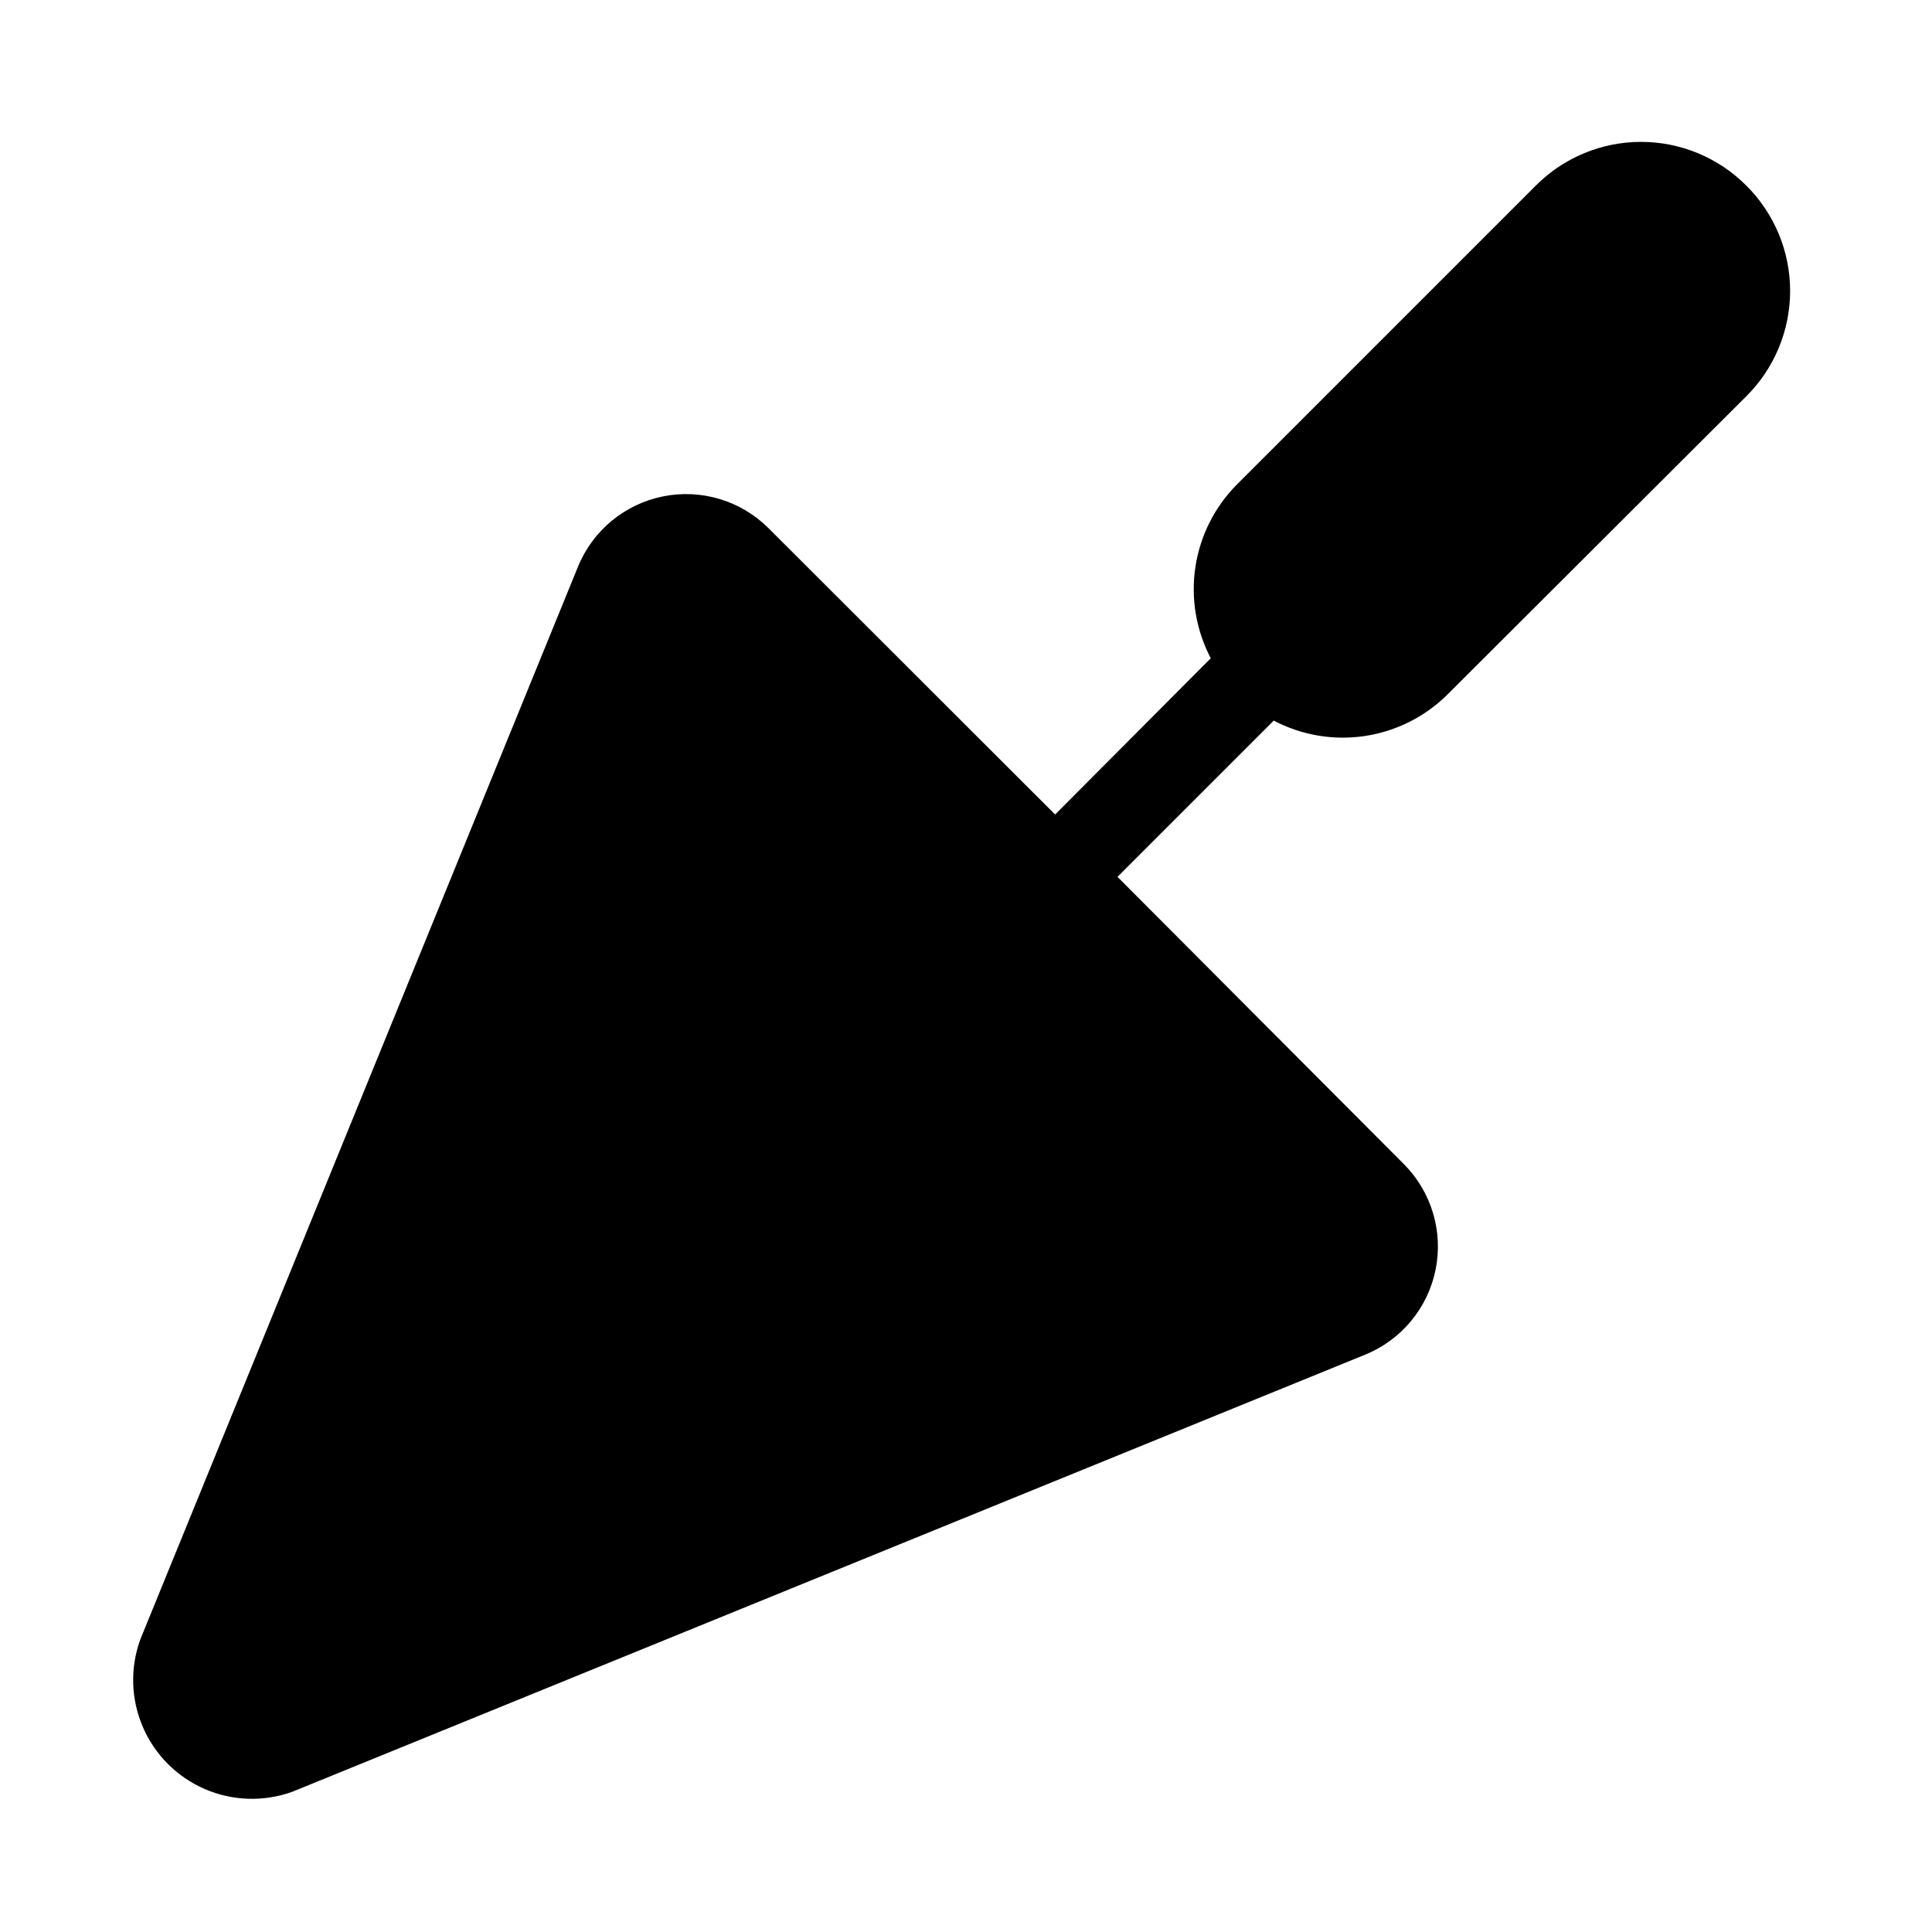<?xml version="1.0" encoding="UTF-8"?>
<!-- Uploaded to: SVG Repo, www.svgrepo.com, Generator: SVG Repo Mixer Tools -->
<svg fill="#000000" width="800px" height="800px" version="1.1" viewBox="144 144 512 512" xmlns="http://www.w3.org/2000/svg">
 <path d="m606.8 193.2c-7.387-7.426-17.43-11.602-27.906-11.602s-20.52 4.176-27.906 11.602l-79.191 79.195c-5.906 5.938-9.762 13.609-11.008 21.891s0.184 16.746 4.078 24.16l-41.25 41.406-75.965-75.887c-7.32-7.301-17.809-10.461-27.945-8.418-10.137 2.039-18.586 9.008-22.512 18.574l-116.04 284.41c-2.719 7.539-2.461 15.828 0.719 23.184s9.047 13.223 16.402 16.402c7.356 3.184 15.645 3.438 23.184 0.719l284.42-115.88c9.562-3.93 16.531-12.375 18.574-22.516 2.039-10.137-1.121-20.621-8.422-27.945l-75.887-76.121 41.406-41.406c7.418 3.894 15.879 5.324 24.16 4.078 8.285-1.246 15.953-5.102 21.895-11.008l79.191-79.035c7.426-7.387 11.602-17.43 11.602-27.906 0-10.473-4.176-20.52-11.602-27.906z"/>
</svg>